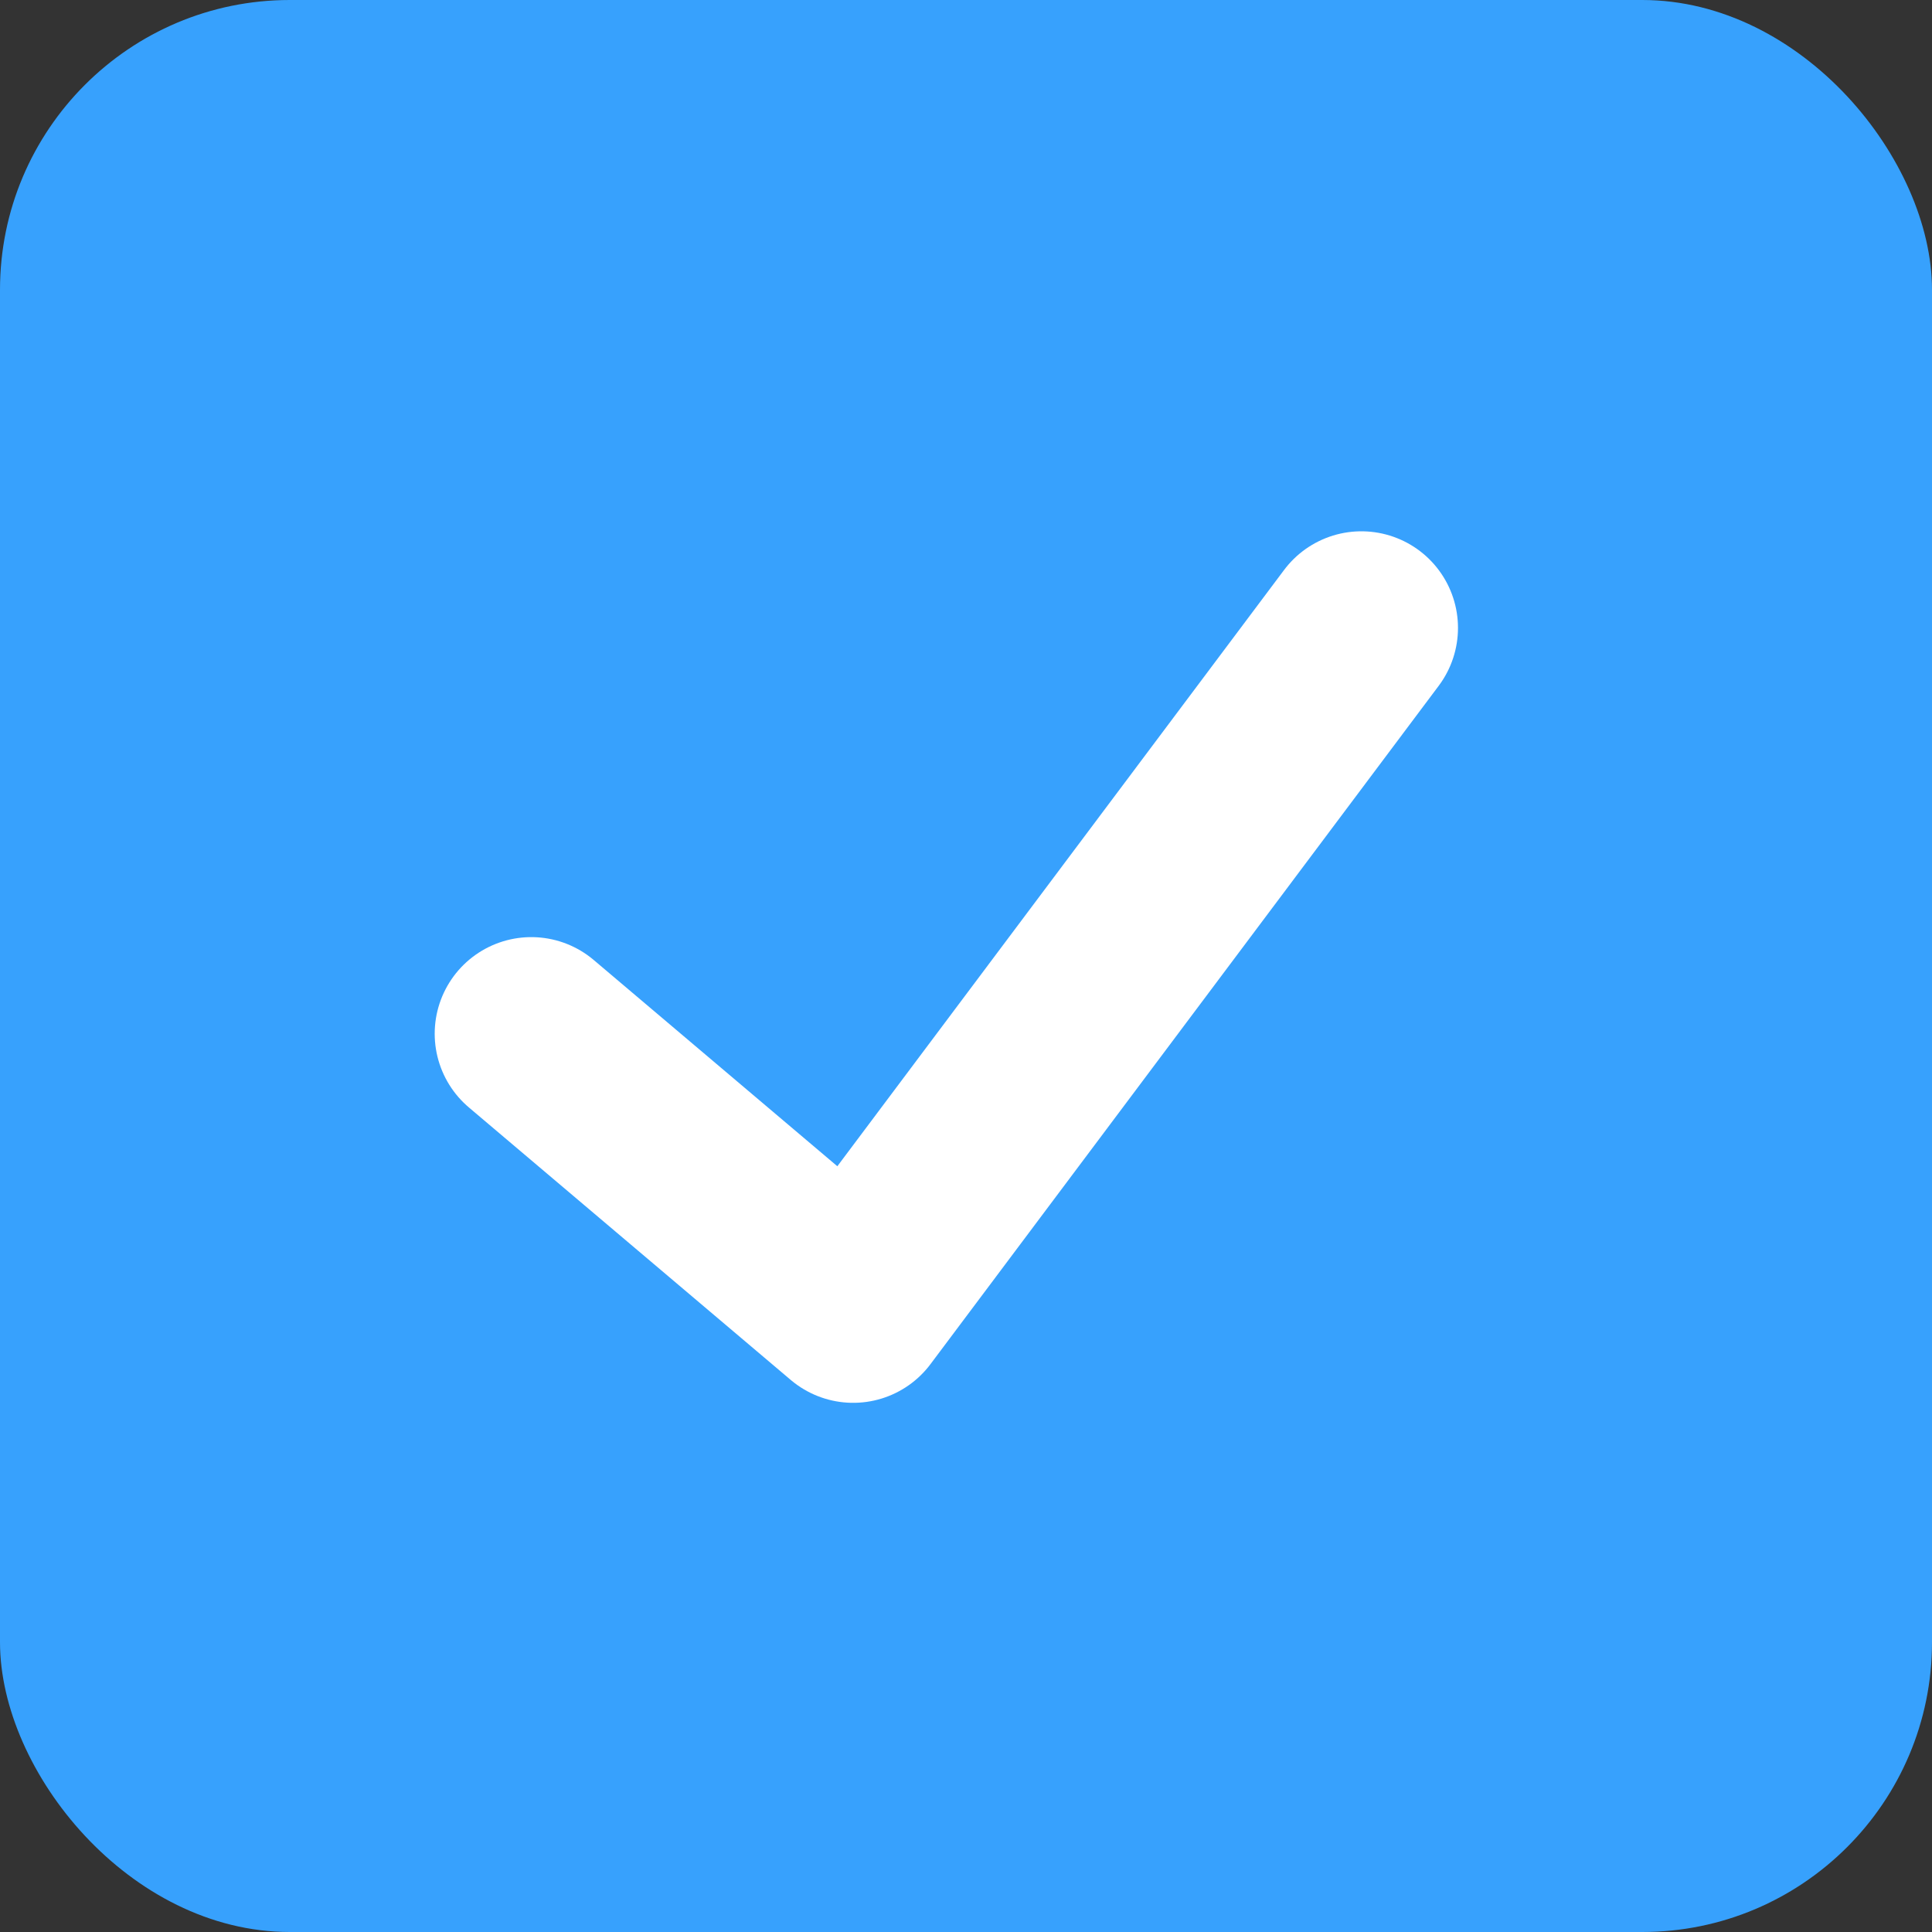 <svg xmlns="http://www.w3.org/2000/svg" width="20" height="20" viewBox="0 0 20 20">
  <rect x="0" y="0" width="20" height="20" fill="#333333" stroke="none"/>
  <g id="Groupe_62" data-name="Groupe 62" transform="translate(-838 -3970)">
    <rect id="Rectangle_18" data-name="Rectangle 18" width="20" height="20" rx="3" transform="translate(838 3970)" fill="#37a1fd"/>
    <path id="Tracé_24" data-name="Tracé 24" d="M300.41,3901.523l3.332,2.821,5.261-7.022" transform="translate(543.09 79.178)" fill="none" stroke="#fff" stroke-linecap="round" stroke-linejoin="round" stroke-width="2"/>
  </g>
</svg>
